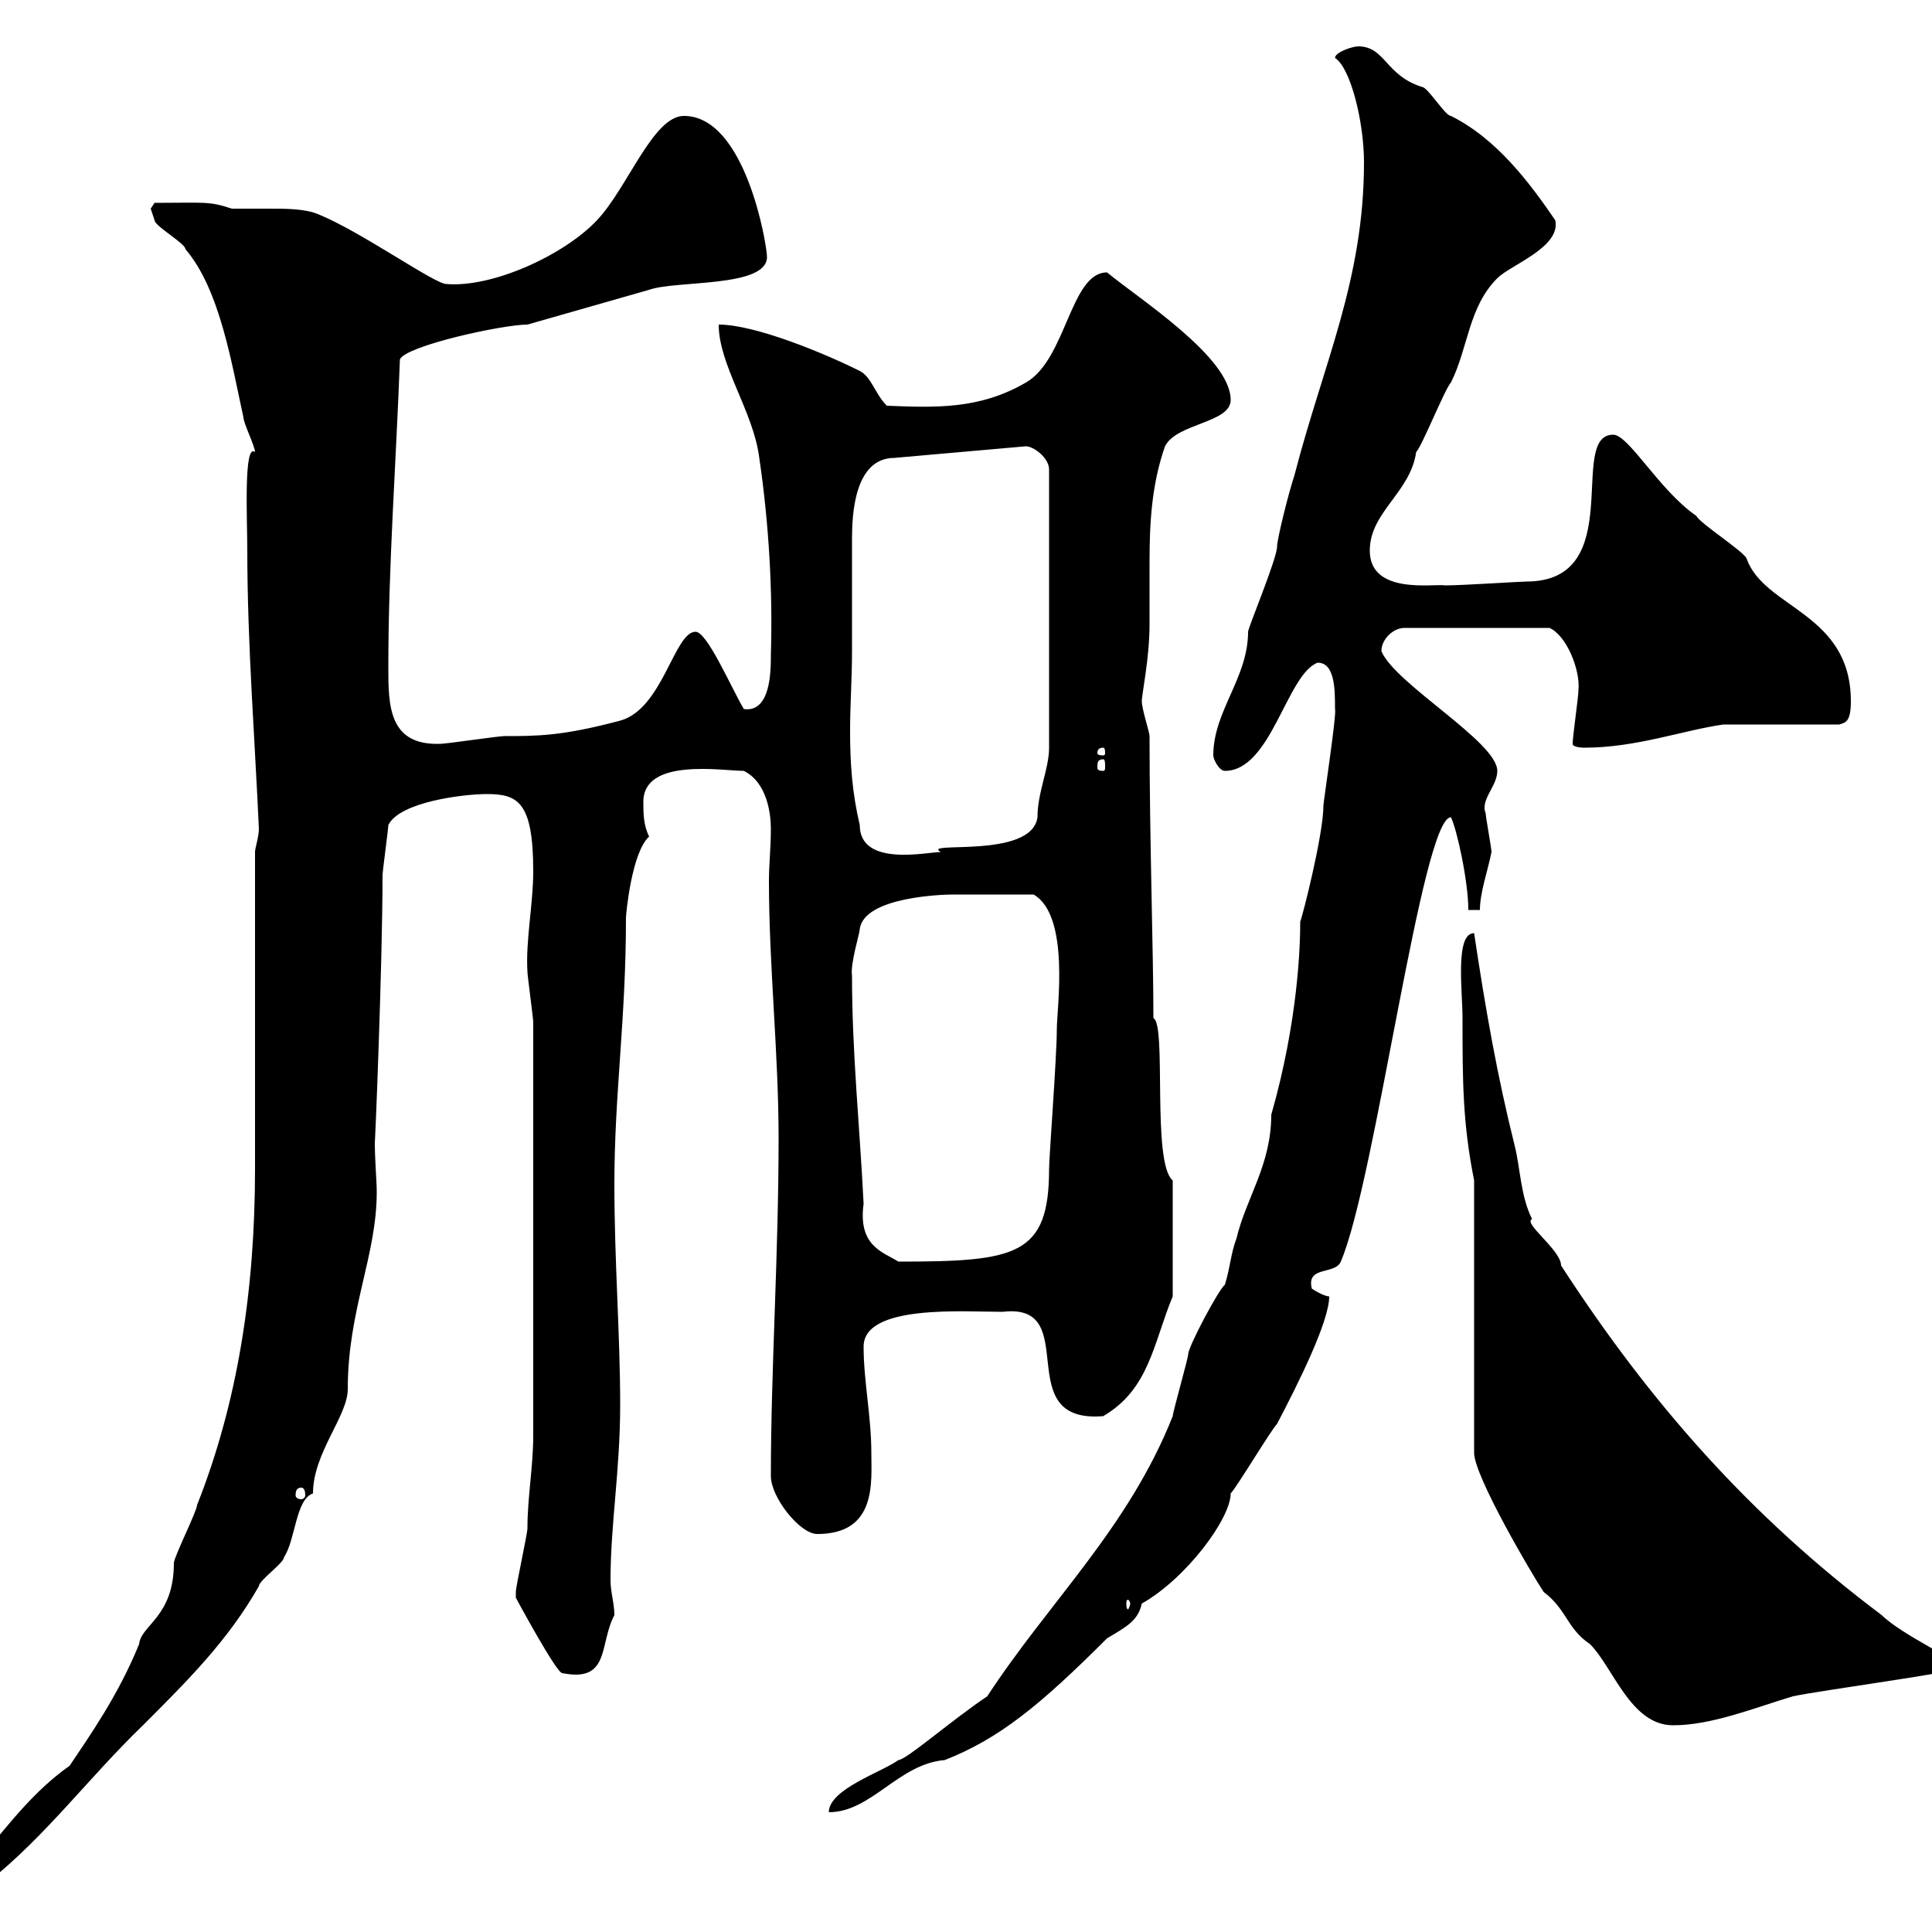 <svg xmlns="http://www.w3.org/2000/svg" xmlns:xlink="http://www.w3.org/1999/xlink" width="300" height="300"><path d="M-4.80 290.40C-4.80 293.10-3 292.20-1.80 292.20C7.20 285 13.80 276 22.20 267.90C29.40 260.70 35.40 254.70 40.20 246.30C40.20 245.40 44.10 242.70 44.10 241.80C45.90 239.10 45.90 232.80 48.60 231.90C48.60 225.60 54 219.90 54 215.70C54 203.40 58.50 195 58.50 185.10C58.50 183.30 58.20 180.30 58.20 177.30C58.20 178.80 59.40 149.70 59.40 135.90C59.40 135.30 60.30 128.70 60.30 128.10C62.10 124.50 72 123.30 75.60 123.30C80.40 123.30 82.80 124.50 82.80 135.30C82.80 140.40 81.60 146.10 81.90 150.90C81.90 151.50 82.80 158.10 82.80 158.70L82.80 222.90C82.80 227.70 81.90 232.50 81.90 237.30C81.90 238.20 80.10 246.30 80.10 247.20C80.10 247.20 80.10 247.20 80.10 248.10C80.10 248.10 86.40 259.80 87.30 259.80C94.80 261.30 93 255.30 95.40 250.80C95.40 249 94.80 247.20 94.80 245.40C94.80 236.70 96.30 228.30 96.30 218.10C96.30 207.30 95.40 195.90 95.40 183.90C95.40 169.80 97.20 158.40 97.20 142.50C97.20 141.90 98.10 132.30 100.80 129.90C99.90 128.10 99.90 126.30 99.90 124.50C99.90 117.60 112.20 119.70 115.50 119.70C119.10 121.50 119.70 126.30 119.70 128.70C119.70 131.70 119.40 134.10 119.40 136.80C119.40 150 120.90 163.50 120.90 176.70C120.90 195 119.70 212.70 119.70 229.20C119.70 232.50 124.20 238.20 126.90 238.20C136.20 238.20 135.30 230.10 135.30 225.60C135.30 219.90 134.10 214.50 134.10 209.10C134.10 202.50 149.70 203.70 155.70 203.70C168.30 202.20 156.60 221.10 171.30 219.90C178.50 215.70 179.10 208.50 182.10 201.30L182.10 183.30C178.80 180.60 181.20 159 179.10 158.10C179.10 147.60 178.50 130.50 178.50 114.30C178.50 113.70 177.30 110.10 177.30 108.90C177.30 107.70 178.50 102.30 178.50 96.90C178.50 93.90 178.50 90.60 178.50 87.30C178.50 81.30 178.80 75.30 180.90 69.30C182.70 65.70 191.10 65.70 191.10 62.10C191.10 55.50 177 46.50 171.90 42.30C166.20 42.30 165.60 55.80 159.30 59.40C152.10 63.60 145.20 63.30 137.70 63C135.90 61.20 135.30 58.50 133.50 57.60C128.10 54.90 117.30 50.40 111.60 50.40C111.60 56.70 117 63.90 117.90 71.10C119.40 81.30 120 91.80 119.70 101.70C119.70 104.10 119.70 110.70 115.50 110.10C113.40 106.50 109.80 98.10 108 98.10C104.70 98.10 102.90 110.10 96.30 111.90C87.30 114.30 83.40 114.30 78.30 114.30C77.40 114.30 69.30 115.50 68.40 115.50C60.30 115.80 60.30 109.50 60.30 103.50C60.30 87.90 61.50 72 62.10 55.80C63 53.70 78 50.40 81.90 50.40C88.20 48.60 94.50 46.80 100.80 45C105 43.50 119.10 44.70 119.10 39.90C119.10 38.10 115.80 18 106.20 18C101.40 18 97.50 29.10 92.70 34.20C87.60 39.60 76.50 44.70 69.30 44.10C67.50 44.10 56.10 36 49.50 33.30C47.40 32.40 44.40 32.40 42 32.40C39.60 32.40 37.20 32.40 36 32.40C32.40 31.20 31.80 31.50 24 31.50C24 31.50 23.40 32.40 23.40 32.40C23.40 32.40 24 34.20 24 34.20C24 35.10 28.80 37.80 28.80 38.70C34.20 45 36 56.70 37.80 64.80C37.80 65.70 39.60 69.30 39.60 70.20C37.80 68.70 38.40 80.70 38.40 85.50C38.40 99.90 39.60 115.20 40.20 128.70C40.20 129.90 39.60 131.70 39.60 132.30C39.60 139.50 39.60 174.30 39.60 181.50C39.60 200.40 36.90 217.80 30.60 233.70C30.60 234.60 27 241.80 27 242.70C27 251.10 21.90 252.30 21.60 255.30C18.30 263.40 13.80 269.70 10.80 274.20C3.90 279-0.90 286.50-4.80 290.40ZM207.30 110.10C207.60 110.70 205.50 124.50 205.50 125.10C205.50 129.60 202.20 142.50 201.90 143.10C201.90 146.70 201.60 158.40 197.40 173.10C197.40 180.90 193.50 186 192 192.30C191.10 194.70 191.10 196.50 190.20 199.50C189.30 200.10 184.50 209.10 184.50 210.30C184.50 210.90 182.10 219.30 182.10 219.90C175.20 237.30 162.90 248.70 153.30 263.40C147.90 267 140.70 273.30 139.50 273.30C137.10 275.10 128.70 277.80 128.70 281.40C135.30 281.40 139.50 273.90 146.70 273.30C155.10 270 161.40 264.90 171.90 254.40C174.90 252.60 176.70 251.70 177.30 249C184.20 245.10 191.10 235.80 191.10 231.90C192 231 197.40 222 198.30 221.10C201.60 214.80 206.40 205.20 206.40 201.30C205.50 201.30 203.70 200.10 203.70 200.10C202.80 196.50 207.30 198 208.20 195.90C213.60 183.30 220.80 126.90 225.30 126.90C226.20 128.70 228 136.80 228 141.30L229.80 141.30C229.80 138.60 231 135.30 231.60 132.30C231.60 131.70 230.70 126.90 230.70 126.30C229.80 124.20 232.50 122.10 232.50 119.70C232.50 115.20 216.60 106.20 214.50 101.10C214.50 99.30 216.30 97.50 218.10 97.50L240.60 97.50C243.30 98.70 245.40 104.10 245.10 107.10C245.10 108.30 244.20 114.30 244.20 115.50C244.20 116.10 246 116.10 246 116.10C254.10 116.10 261.30 113.40 267.60 112.50L285.60 112.50C286.50 112.20 287.40 112.20 287.40 108.90C287.40 95.10 273.90 94.50 271.20 86.70C270.60 85.50 264 81.30 263.40 80.10C257.70 76.20 252.90 67.50 250.50 67.50C243.30 67.50 252.90 90.30 237 90.30C236.10 90.30 227.10 90.90 224.40 90.90C222.60 90.60 212.70 92.40 212.70 85.50C212.70 79.50 219 76.50 219.90 70.20C220.80 69.30 224.40 60.30 225.30 59.40C228 54 228 47.70 232.50 43.20C234.60 41.10 242.40 38.40 241.50 34.20C237.60 28.50 232.50 21.60 225.30 18C224.40 18 221.70 13.50 220.80 13.50C215.10 11.70 215.10 7.20 210.90 7.20C210 7.20 207.30 8.10 207.30 9C209.70 10.50 211.80 18.90 211.80 25.20C211.80 43.50 205.50 56.40 201 73.80C200.10 76.50 198.30 83.70 198.30 84.90C198.30 86.70 193.80 97.50 193.80 98.10C193.80 105.30 188.40 110.40 188.40 117.30C188.40 117.90 189.30 119.70 190.20 119.70C197.40 119.70 199.80 104.70 204.60 102.90C207.30 102.90 207.30 107.10 207.30 110.10ZM228.90 183.30L228.90 225.60C228.90 229.20 237.90 244.50 239.70 247.20C243.30 249.90 243.30 252.90 246.90 255.30C250.50 258.90 253.20 267.90 259.80 267.90C265.80 267.90 272.40 265.20 278.40 263.40C282.60 262.50 304.80 259.50 304.80 258.90C304.80 258.30 295.20 253.80 292.20 250.80C271.80 235.50 256.20 217.80 242.40 196.50C242.40 194.10 236.40 189.90 237.90 189.30C236.10 185.70 236.10 181.50 235.20 177.90C232.50 167.10 230.70 156.90 228.90 144.90C225.90 144.90 227.10 153.90 227.10 158.10C227.10 167.70 227.10 174.30 228.90 183.30ZM175.50 249C175.50 249.30 175.20 249.90 175.20 249.90C174.90 249.90 174.90 249.30 174.90 249C174.90 248.70 174.90 248.40 175.20 248.40C175.20 248.40 175.50 248.70 175.50 249ZM46.80 231C47.10 231 47.40 231.30 47.40 232.20C47.40 232.50 47.10 232.80 46.80 232.80C46.20 232.80 45.90 232.50 45.90 232.20C45.90 231.30 46.20 231 46.80 231ZM132.30 151.50C132 149.70 133.50 144.90 133.50 144.30C134.10 139.20 146.70 138.90 147.90 138.90C150 138.90 156 138.90 160.50 138.90C166.20 142.20 164.10 156.60 164.10 159.90C164.10 164.10 162.90 179.70 162.90 181.50C162.90 195 157.80 195.90 139.50 195.90C137.10 194.40 133.20 193.50 134.10 186.90C133.50 174.90 132.30 163.50 132.30 151.50ZM132.30 101.10C132.30 96.30 132.30 84.90 132.30 83.70C132.30 80.10 132.60 71.10 138.90 71.10L159.30 69.30C160.50 69.30 162.90 71.10 162.90 72.90L162.90 116.10C162.90 119.40 161.10 123 161.10 126.90C160.20 133.50 142.80 130.50 146.10 132.30C144 132.30 133.50 134.70 133.50 128.10C132.30 123 132 118.50 132 113.40C132 109.50 132.30 105.30 132.30 101.10ZM171.30 117.90C171.60 117.90 171.60 118.50 171.60 119.10C171.60 119.40 171.60 119.70 171.30 119.70C170.40 119.70 170.40 119.40 170.40 119.10C170.40 118.50 170.40 117.90 171.30 117.90ZM171.30 116.10C171.60 116.10 171.60 116.70 171.60 117C171.60 117 171.60 117.30 171.30 117.30C170.40 117.30 170.40 117 170.40 117C170.40 116.70 170.40 116.10 171.30 116.10Z"/></svg>